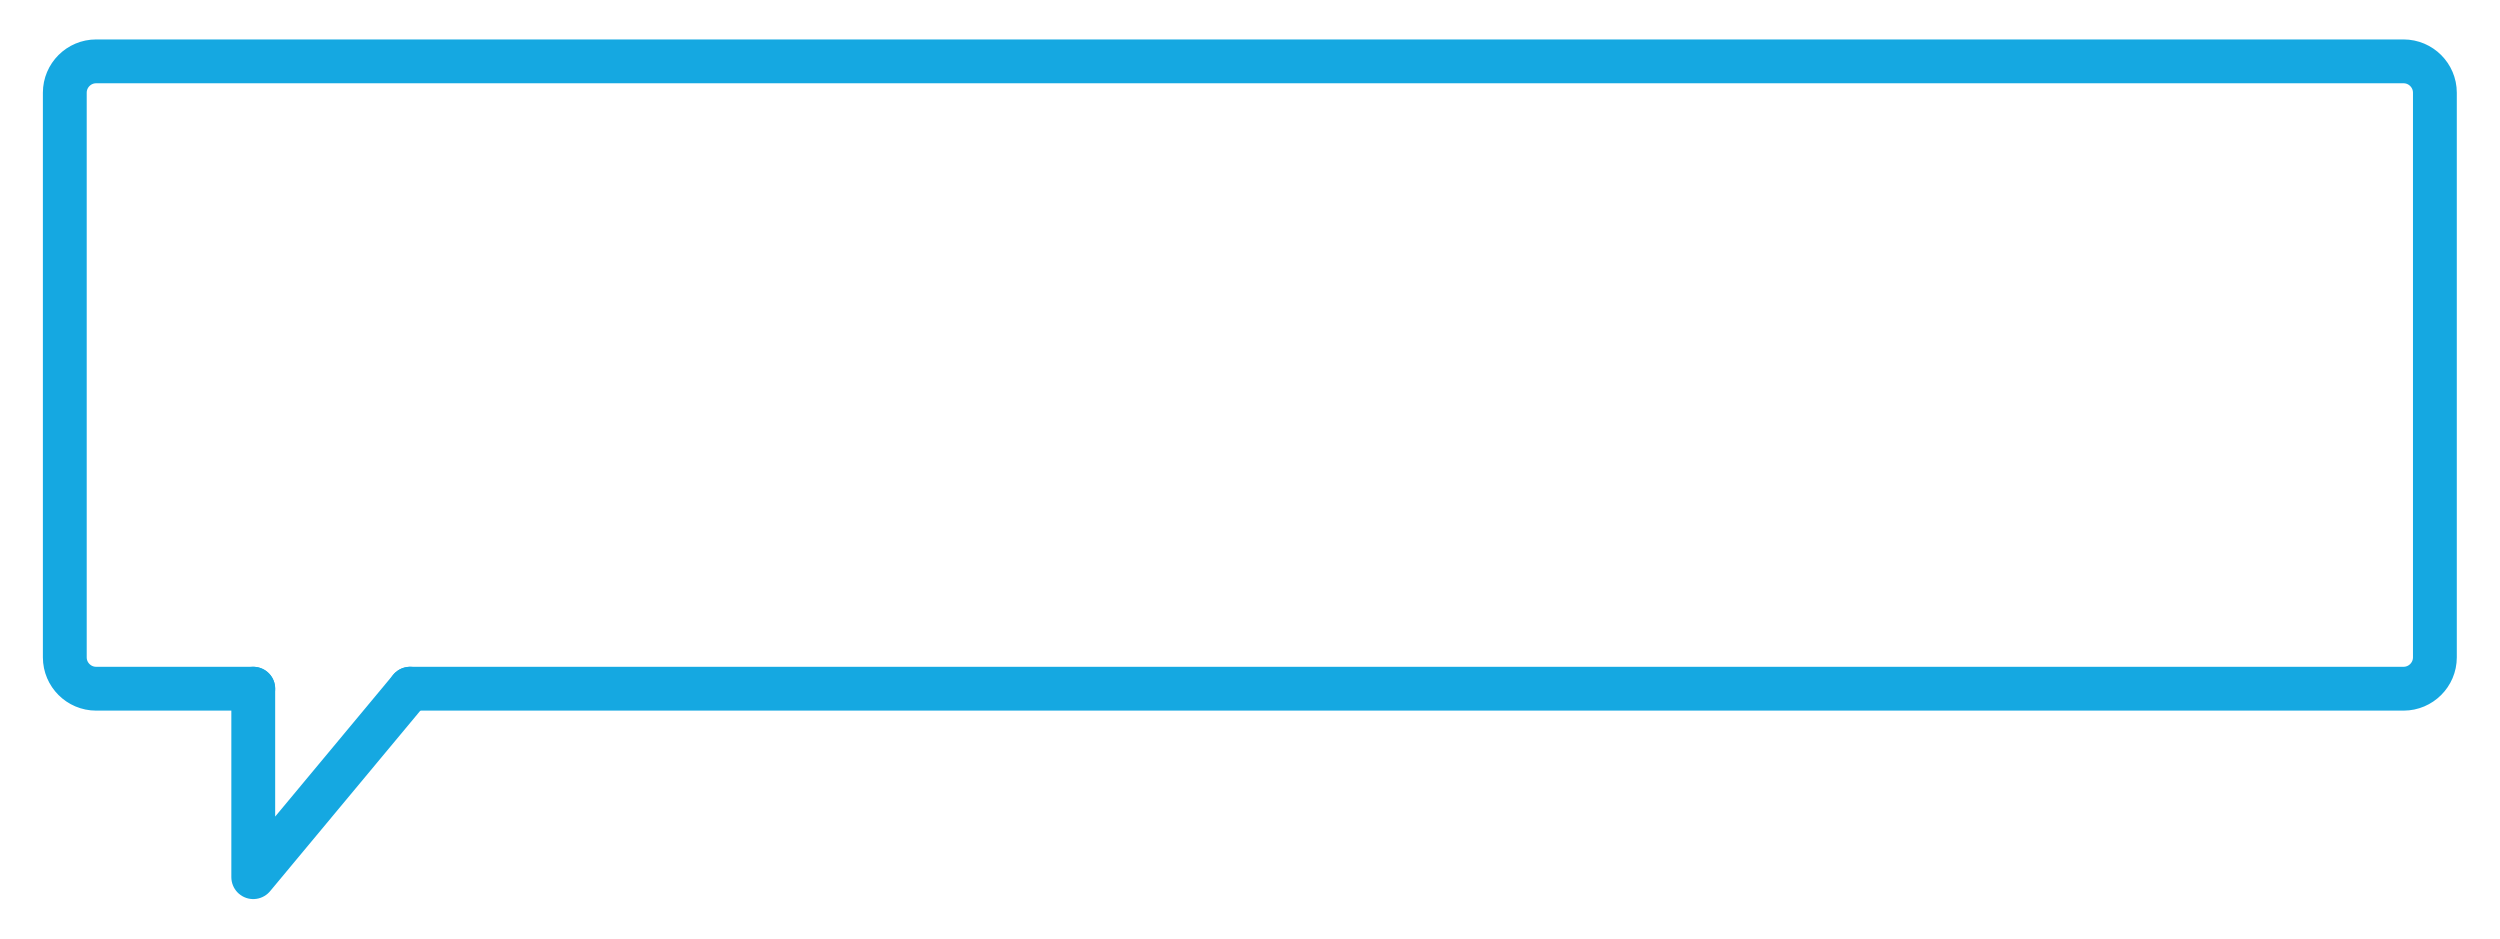 <?xml version="1.0" encoding="utf-8"?>
<!-- Generator: Adobe Illustrator 25.2.0, SVG Export Plug-In . SVG Version: 6.00 Build 0)  -->
<svg version="1.1" id="Layer_1" xmlns="http://www.w3.org/2000/svg" xmlns:xlink="http://www.w3.org/1999/xlink" x="0px" y="0px"
	 viewBox="0 0 798.6 300" style="enable-background:new 0 0 798.6 300;" xml:space="preserve">
<style type="text/css">
	.st0{fill:none;stroke:#15A8E1;stroke-width:14;stroke-linecap:round;stroke-linejoin:round;stroke-miterlimit:10;}
</style>
<g>
	<g>
		<g>
			<path class="st0" d="M80.9,220H30.7c-5.5,0-10-4.5-10-10V29.6c0-5.5,4.5-10,10-10h737.1c5.5,0,10,4.5,10,10V210
				c0,5.5-4.5,10-10,10H131"/>
		</g>
		<polyline class="st0" points="131,220 80.9,280.2 80.9,220 		"/>
	</g>
</g>
</svg>
